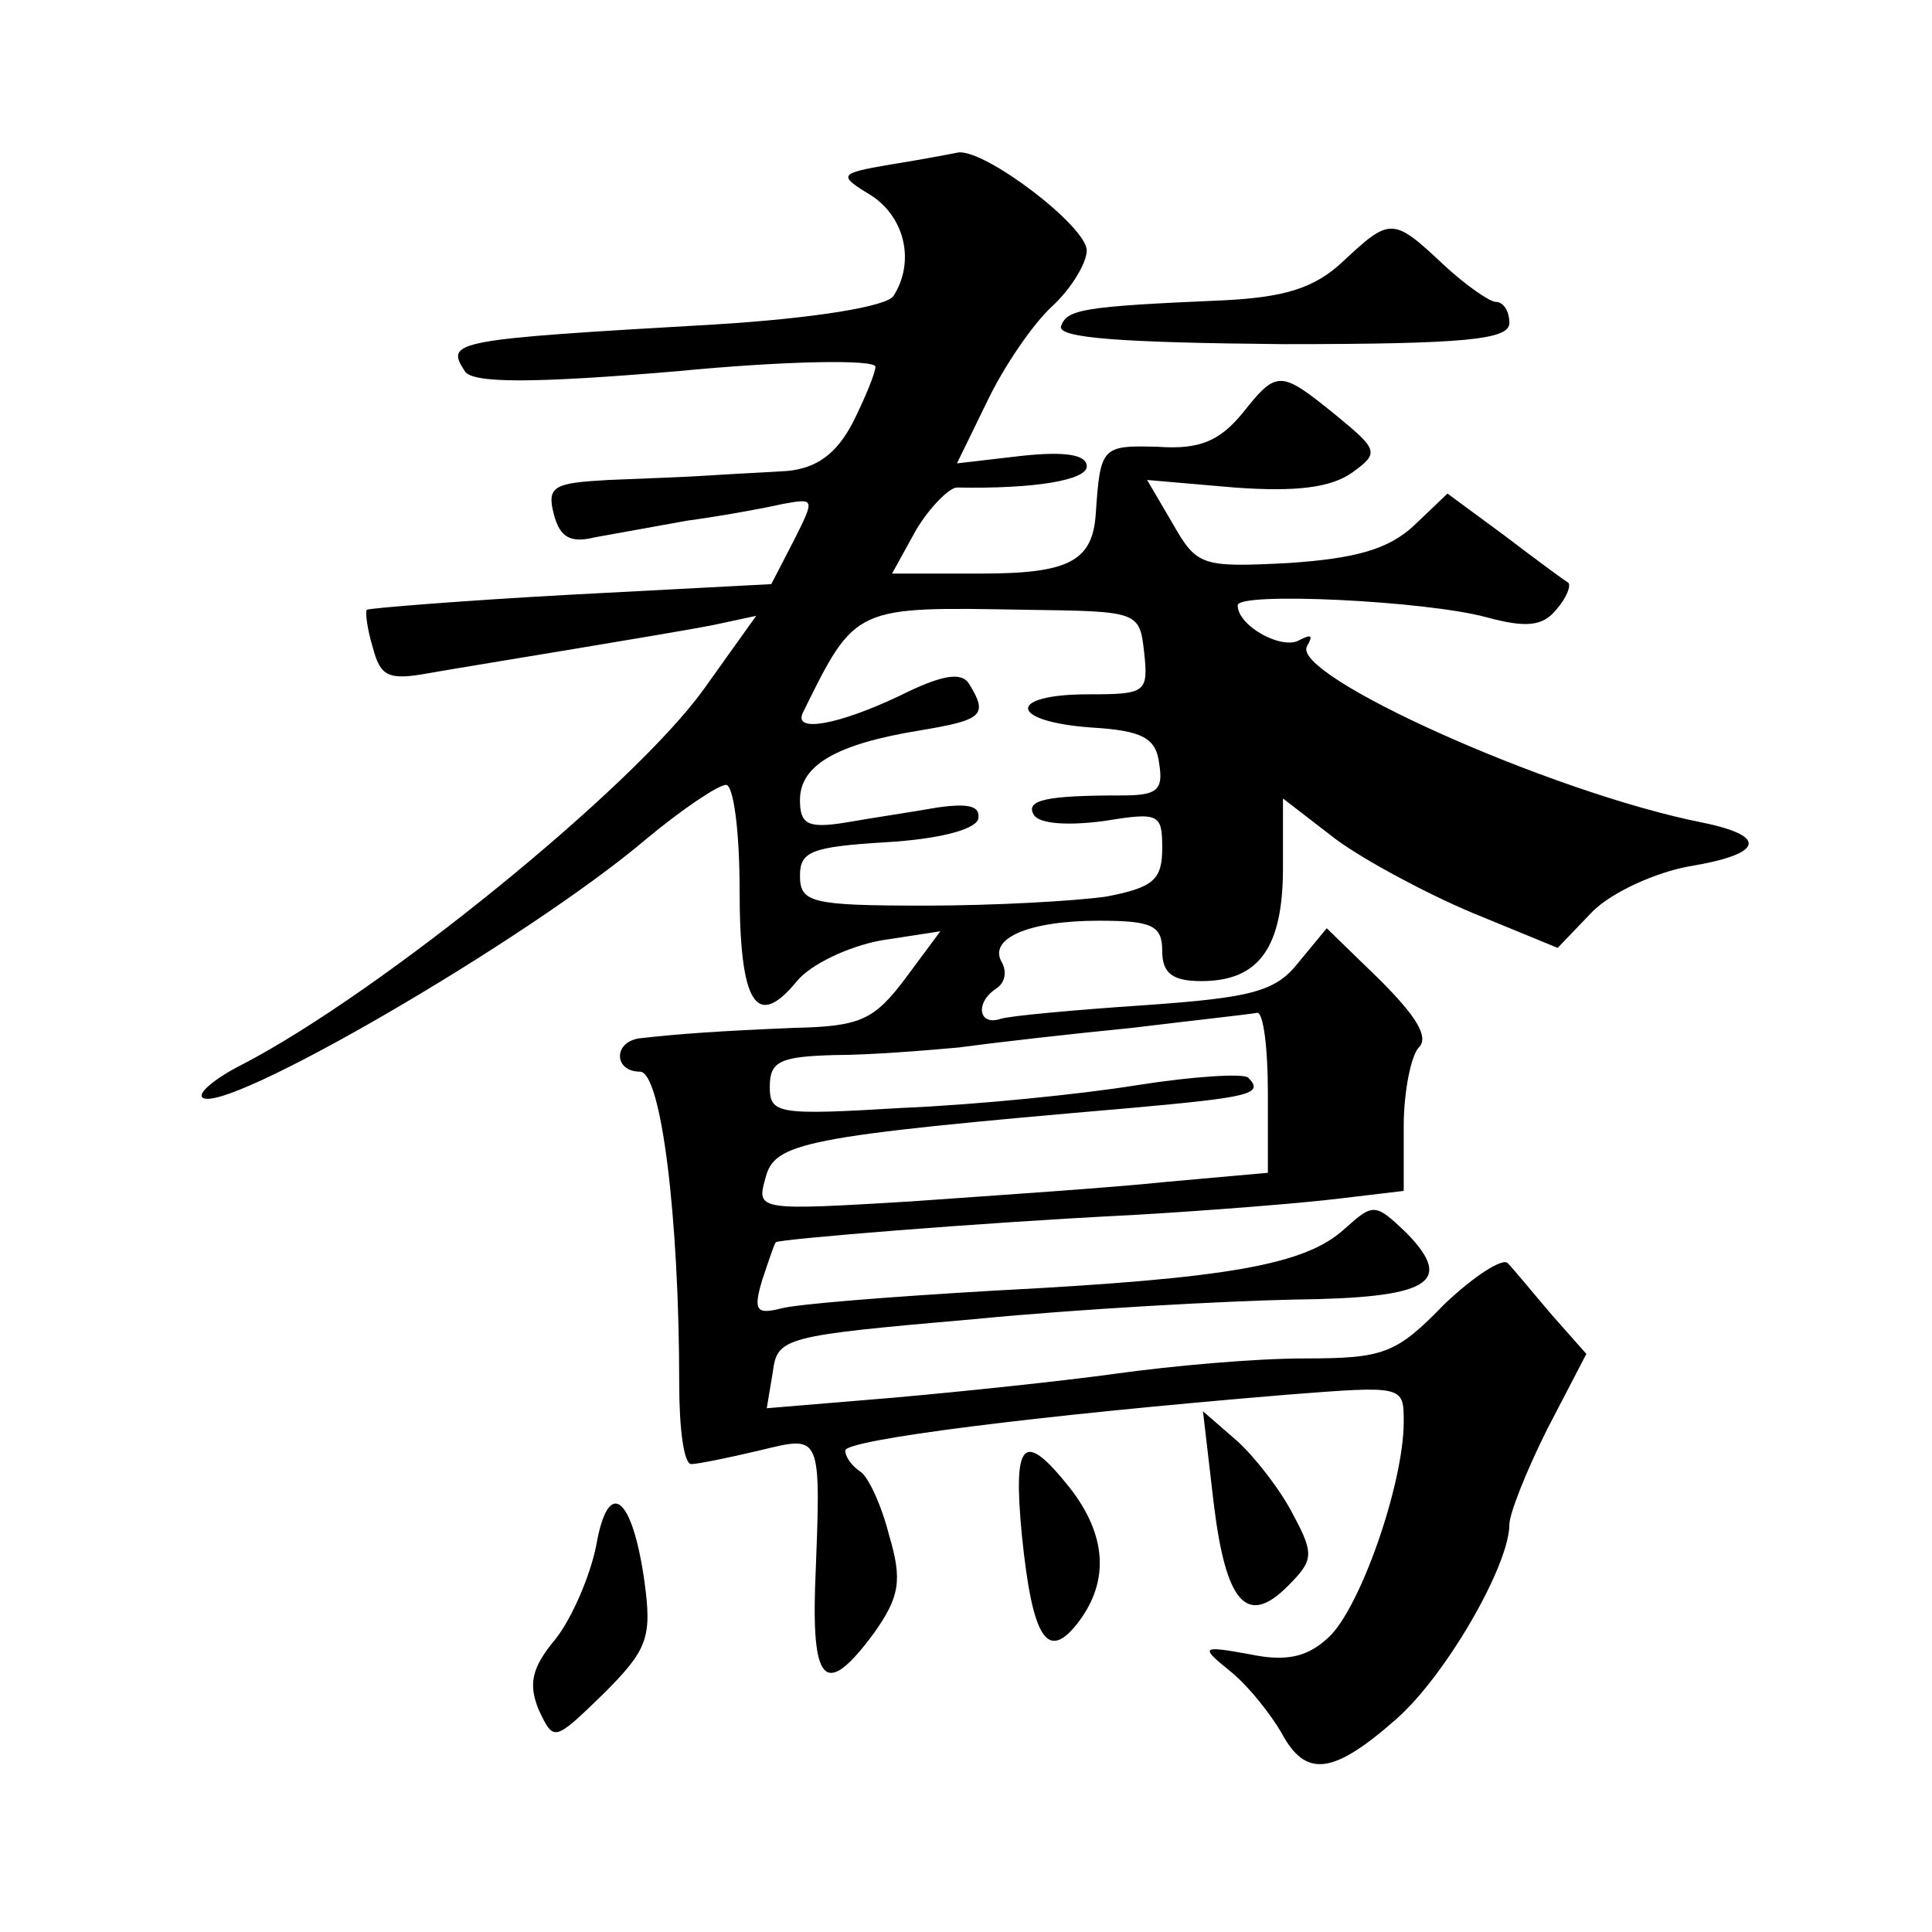<?xml version="1.0" standalone="no"?>
<!DOCTYPE svg PUBLIC "-//W3C//DTD SVG 20010904//EN"
 "http://www.w3.org/TR/2001/REC-SVG-20010904/DTD/svg10.dtd">
<svg version="1.0" xmlns="http://www.w3.org/2000/svg"
 width="128pt" height="128pt" viewBox="0 0 128 128"
 preserveAspectRatio="xMidYMid meet">
<g transform="translate(0,128) scale(0.1,-0.1)"
fill="#0" stroke="none">
<path d="M590 1171 c-35 -6 -35 -7 -12 -21 22 -15 28 -44 14 -66 -4 -7 -53 -15
-119 -19 -174 -10 -178 -11 -165 -31 5 -8 45 -8 140 0 72 7 132 8 132 3 0 -4 -7
-21 -15 -37 -11 -21 -24 -30 -43 -32 -15 -1 -38 -2 -52 -3 -14 -1 -44 -2 -67 -3
-36 -2 -41 -4 -36 -23 4 -15 11 -19 27 -15 11 2 39 7 61 11 22 3 50 8 63 11 22
4 22 4 8 -24 l-15 -29 -133 -7 c-73 -4 -134 -9 -135 -10 -1 -1 0 -12 4 -25 5 -19
10 -22 37 -17 17 3 60 10 96 16 36 6 78 13 93 16 l28 6 -35 -49 c-47 -65 -213 -200
-305 -248 -18 -9 -30 -19 -27 -22 13 -13 215 104 294 171 24 20 48 36 53 36 5 0
9 -31 9 -69 0 -76 11 -94 38 -61 9 11 34 23 56 27 l39 6 -23 -31 c-21 -28 -30 -32
-74 -33 -49 -2 -77 -4 -103 -7 -17 -3 -16 -22 1 -22 14 0 26 -96 26 -207 0 -29
3 -53 8 -53 4 0 24 4 45 9 42 10 41 13 37 -91 -2 -65 8 -72 39 -30 17 24 19 35
10 65 -5 20 -14 39 -19 42 -6 4 -10 10 -10 14 0 7 124 23 293 37 77 6 77 6 77 -18
0 -41 -29 -124 -50 -143 -14 -13 -28 -16 -52 -11 -33 6 -33 5 -12 -12 12 -10 26
-28 33 -40 16 -30 34 -28 76 9 33 29 75 102 75 129 0 7 11 35 25 63 l26 50 -23
26 c-12 14 -25 30 -29 34 -3 4 -22 -8 -42 -27 -32 -33 -40 -36 -93 -36 -33 0 -88
-5 -124 -10 -36 -5 -103 -12 -148 -16 l-84 -7 4 24 c3 23 7 24 133 35 72 7 167
12 212 13 90 1 107 11 75 44 -21 20 -22 20 -41 3 -26 -24 -77 -33 -231 -41 -69
-4 -133 -9 -143 -12 -16 -4 -18 -1 -12 19 4 12 8 24 9 25 2 2 135 13 236 18 52
3 114 8 138 11 l42 5 0 43 c0 23 5 47 10 52 7 7 -2 21 -26 45 l-35 34 -19 -23 c-15
-19 -31 -23 -102 -28 -45 -3 -89 -7 -95 -9 -15 -5 -17 11 -3 20 6 4 7 11 4 17 -10
16 17 28 64 28 35 0 42 -3 42 -20 0 -15 7 -20 26 -20 38 0 54 22 54 75 l0 46 35
-27 c19 -14 60 -36 91 -49 l56 -23 23 24 c13 13 42 26 64 30 49 8 53 20 9 29 -101
20 -274 98 -262 117 4 7 3 8 -5 4 -11 -7 -41 9 -41 23 0 9 125 3 165 -8 26 -7 37
-6 46 5 7 8 10 16 8 18 -2 1 -21 15 -42 31 l-38 28 -22 -21 c-17 -16 -39 -22 -83
-25 -58 -3 -61 -2 -77 26 l-17 29 58 -5 c41 -3 64 0 78 10 18 13 17 15 -11 38 -37
30 -39 30 -62 1 -15 -18 -28 -24 -56 -22 -37 1 -38 0 -41 -44 -2 -32 -18 -40 -76
-40 l-59 0 16 29 c9 15 22 28 27 28 52 -1 86 5 86 14 0 8 -15 10 -43 7 l-43 -5
20 41 c11 23 30 51 43 63 13 12 23 29 23 37 0 16 -67 67 -85 65 -5 -1 -26 -5 -45
-8z m168 -323 c3 -27 1 -28 -37 -28 -54 0 -53 -18 2 -22 34 -2 43 -7 45 -24 3 -18
-2 -21 -25 -21 -50 0 -64 -3 -58 -13 4 -6 23 -7 46 -4 37 6 39 5 39 -18 0 -21 -6
-26 -37 -32 -21 -3 -75 -6 -120 -6 -76 0 -83 2 -83 20 0 16 8 19 57 22 34 2 58
8 61 15 2 9 -6 11 -27 8 -17 -3 -44 -7 -61 -10 -25 -4 -30 -1 -30 15 0 23 24 37
79 46 42 7 46 10 33 31 -5 8 -18 6 -46 -8 -40 -19 -71 -25 -64 -11 35 71 34 70
148 68 74 -1 75 -1 78 -28z m82 -292 l0 -53 -67 -6 c-38 -4 -114 -9 -170 -13 -100
-6 -102 -6 -96 15 6 24 22 28 243 47 77 7 88 9 77 20 -3 3 -36 1 -74 -5 -37 -6
-107 -13 -155 -15 -83 -5 -88 -4 -88 14 0 17 7 20 43 21 23 0 60 3 82 5 22 3 74
9 115 13 41 5 78 9 83 10 4 0 7 -23 7 -53z M890 1107 c-19 -18 -39 -24 -80 -26
-93 -4 -103 -6 -107 -17 -3 -8 40 -11 147 -12 121 0 150 3 150 14 0 8 -4 14 -9
14 -4 0 -20 11 -35 25 -33 31 -35 31 -66 2z M804 285 c8 -67 22 -83 49 -56 17 17
18 21 4 47 -8 16 -25 38 -37 49 l-23 20 7 -60z M677 263 c7 -69 17 -85 38 -57 20
27 18 57 -6 88 -31 39 -38 32 -32 -31z M395 256 c-4 -20 -16 -48 -27 -62 -16 -19
-18 -30 -11 -47 10 -21 10 -21 43 11 29 29 32 37 27 74 -8 57 -24 70 -32 24z"/>
</g>
</svg>
